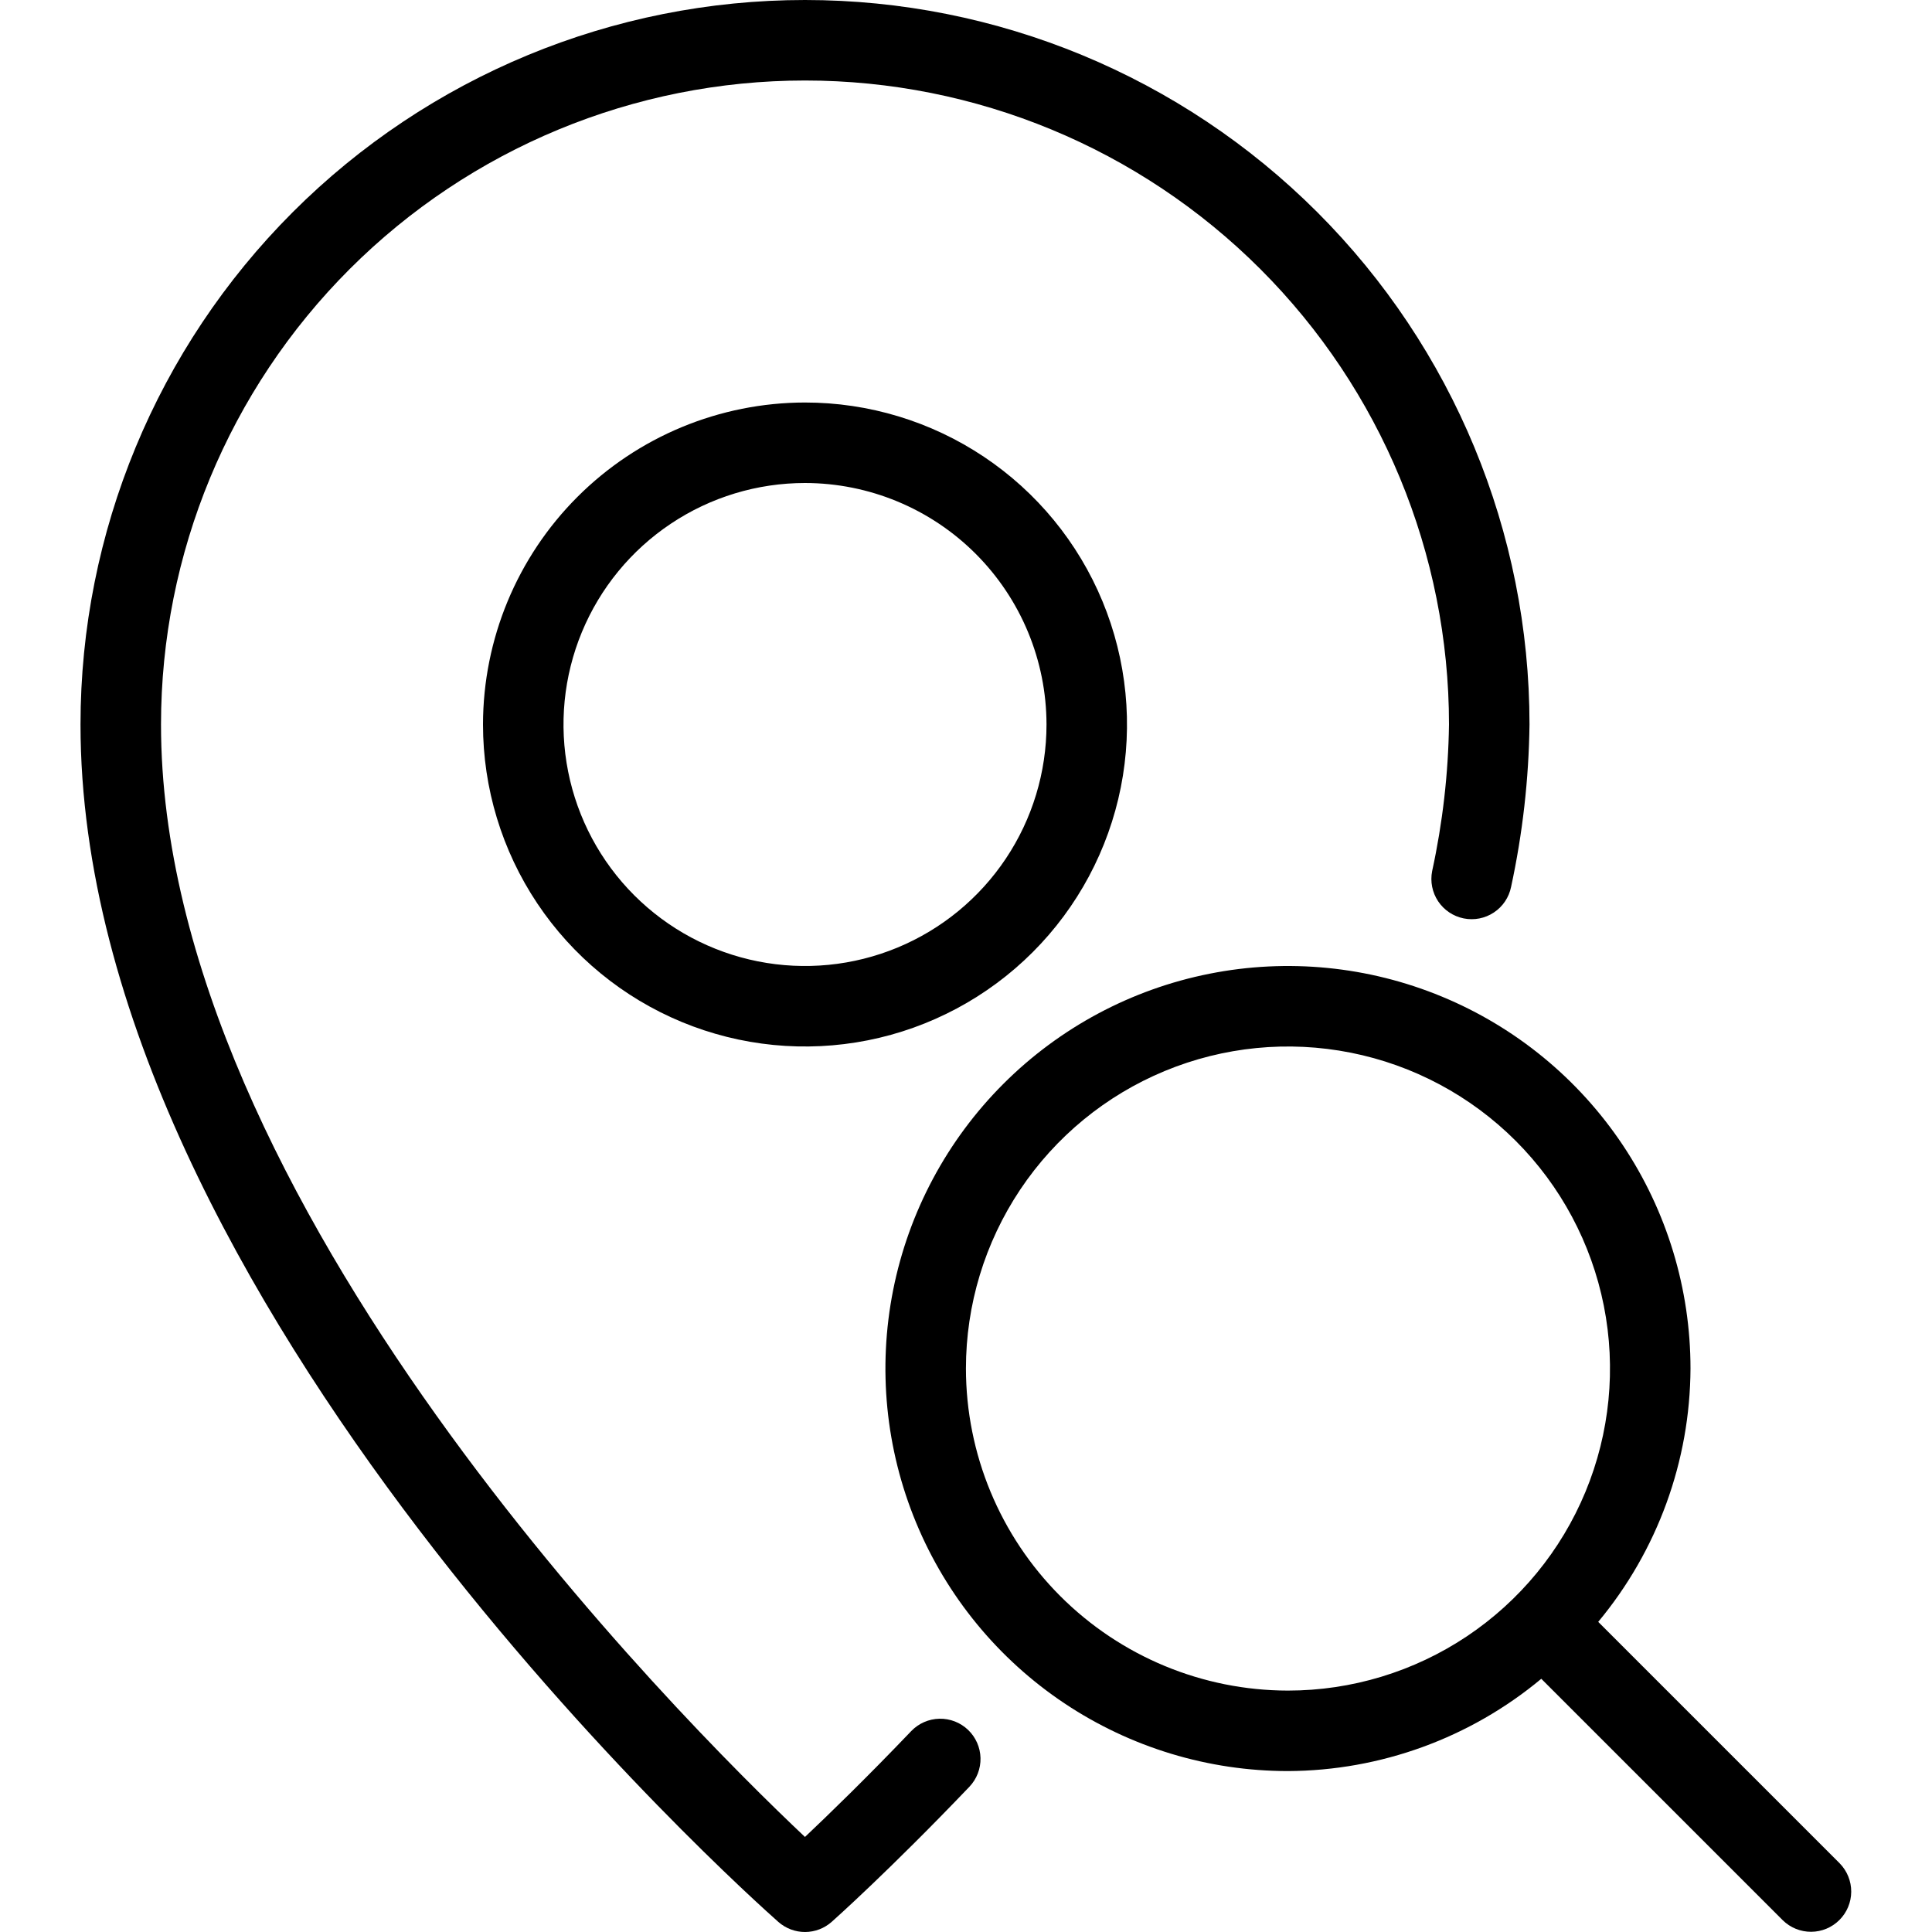 <?xml version="1.0" encoding="UTF-8"?> <svg xmlns="http://www.w3.org/2000/svg" width="112" height="112" viewBox="0 0 112 112" fill="none"><path d="M28 42C28 45.692 29.095 49.301 31.146 52.371C33.197 55.441 36.112 57.833 39.523 59.246C42.934 60.659 46.687 61.028 50.308 60.308C53.929 59.588 57.255 57.81 59.866 55.2C62.477 52.589 64.254 49.263 64.975 45.642C65.695 42.021 65.325 38.268 63.912 34.857C62.5 31.446 60.107 28.53 57.037 26.479C53.968 24.428 50.359 23.334 46.667 23.334C41.718 23.339 36.973 25.307 33.473 28.807C29.974 32.306 28.005 37.051 28 42ZM60.667 42C60.667 44.769 59.846 47.476 58.307 49.778C56.769 52.08 54.582 53.875 52.024 54.934C49.466 55.994 46.651 56.271 43.935 55.731C41.22 55.191 38.725 53.858 36.767 51.9C34.809 49.942 33.476 47.447 32.936 44.731C32.395 42.016 32.673 39.201 33.732 36.643C34.792 34.084 36.586 31.898 38.889 30.36C41.191 28.821 43.898 28 46.667 28C50.379 28.004 53.937 29.48 56.562 32.105C59.186 34.73 60.663 38.288 60.667 42Z" fill="black"></path><path d="M52.826 100.352C50.217 103.082 48.034 105.196 46.665 106.49C39.435 99.668 9.334 69.613 9.334 42C9.334 32.099 13.267 22.603 20.268 15.601C27.27 8.6 36.766 4.667 46.667 4.667C56.568 4.667 66.064 8.6 73.066 15.601C80.067 22.603 84 32.099 84 42C83.958 44.859 83.631 47.706 83.023 50.499C82.903 51.105 83.028 51.734 83.37 52.248C83.713 52.762 84.246 53.119 84.852 53.241C85.457 53.363 86.087 53.24 86.601 52.898C87.116 52.557 87.475 52.025 87.598 51.42C88.268 48.323 88.626 45.168 88.667 42C88.667 30.861 84.242 20.178 76.365 12.302C68.489 4.425 57.806 0 46.667 0C35.528 0 24.845 4.425 16.968 12.302C9.092 20.178 4.667 30.861 4.667 42C4.667 75.337 43.472 109.958 45.124 111.417C45.552 111.794 46.103 112.002 46.673 112C47.244 111.998 47.794 111.787 48.219 111.407C48.353 111.289 51.598 108.395 56.199 103.578C56.624 103.13 56.855 102.532 56.841 101.915C56.826 101.297 56.567 100.71 56.121 100.283C55.675 99.856 55.077 99.624 54.46 99.636C53.842 99.649 53.255 99.906 52.826 100.352Z" fill="black"></path><path d="M106.65 108.021L92.65 94.021C96.085 89.895 97.977 84.702 98 79.333C98 74.718 96.631 70.207 94.066 66.369C91.502 62.532 87.857 59.541 83.593 57.776C79.329 56.01 74.637 55.548 70.111 56.449C65.584 57.349 61.426 59.572 58.163 62.836C54.9 66.099 52.678 70.257 51.777 74.784C50.877 79.311 51.339 84.002 53.106 88.266C54.872 92.53 57.863 96.175 61.7 98.739C65.538 101.303 70.049 102.671 74.665 102.671C80.033 102.648 85.225 100.756 89.35 97.321L103.351 111.321C103.79 111.751 104.381 111.991 104.995 111.988C105.61 111.985 106.199 111.739 106.633 111.304C107.068 110.87 107.314 110.281 107.317 109.666C107.32 109.052 107.08 108.46 106.65 108.021ZM55.996 79.333C55.996 75.641 57.092 72.032 59.143 68.962C61.195 65.892 64.111 63.5 67.522 62.087C70.933 60.674 74.687 60.305 78.308 61.026C81.93 61.746 85.256 63.525 87.866 66.135C90.477 68.746 92.255 72.073 92.975 75.694C93.695 79.316 93.325 83.069 91.912 86.481C90.499 89.892 88.106 92.807 85.036 94.859C81.966 96.91 78.357 98.005 74.665 98.005C69.714 98 64.968 96.031 61.468 92.53C57.968 89.03 56 84.284 55.996 79.333Z" fill="black"></path></svg> 
